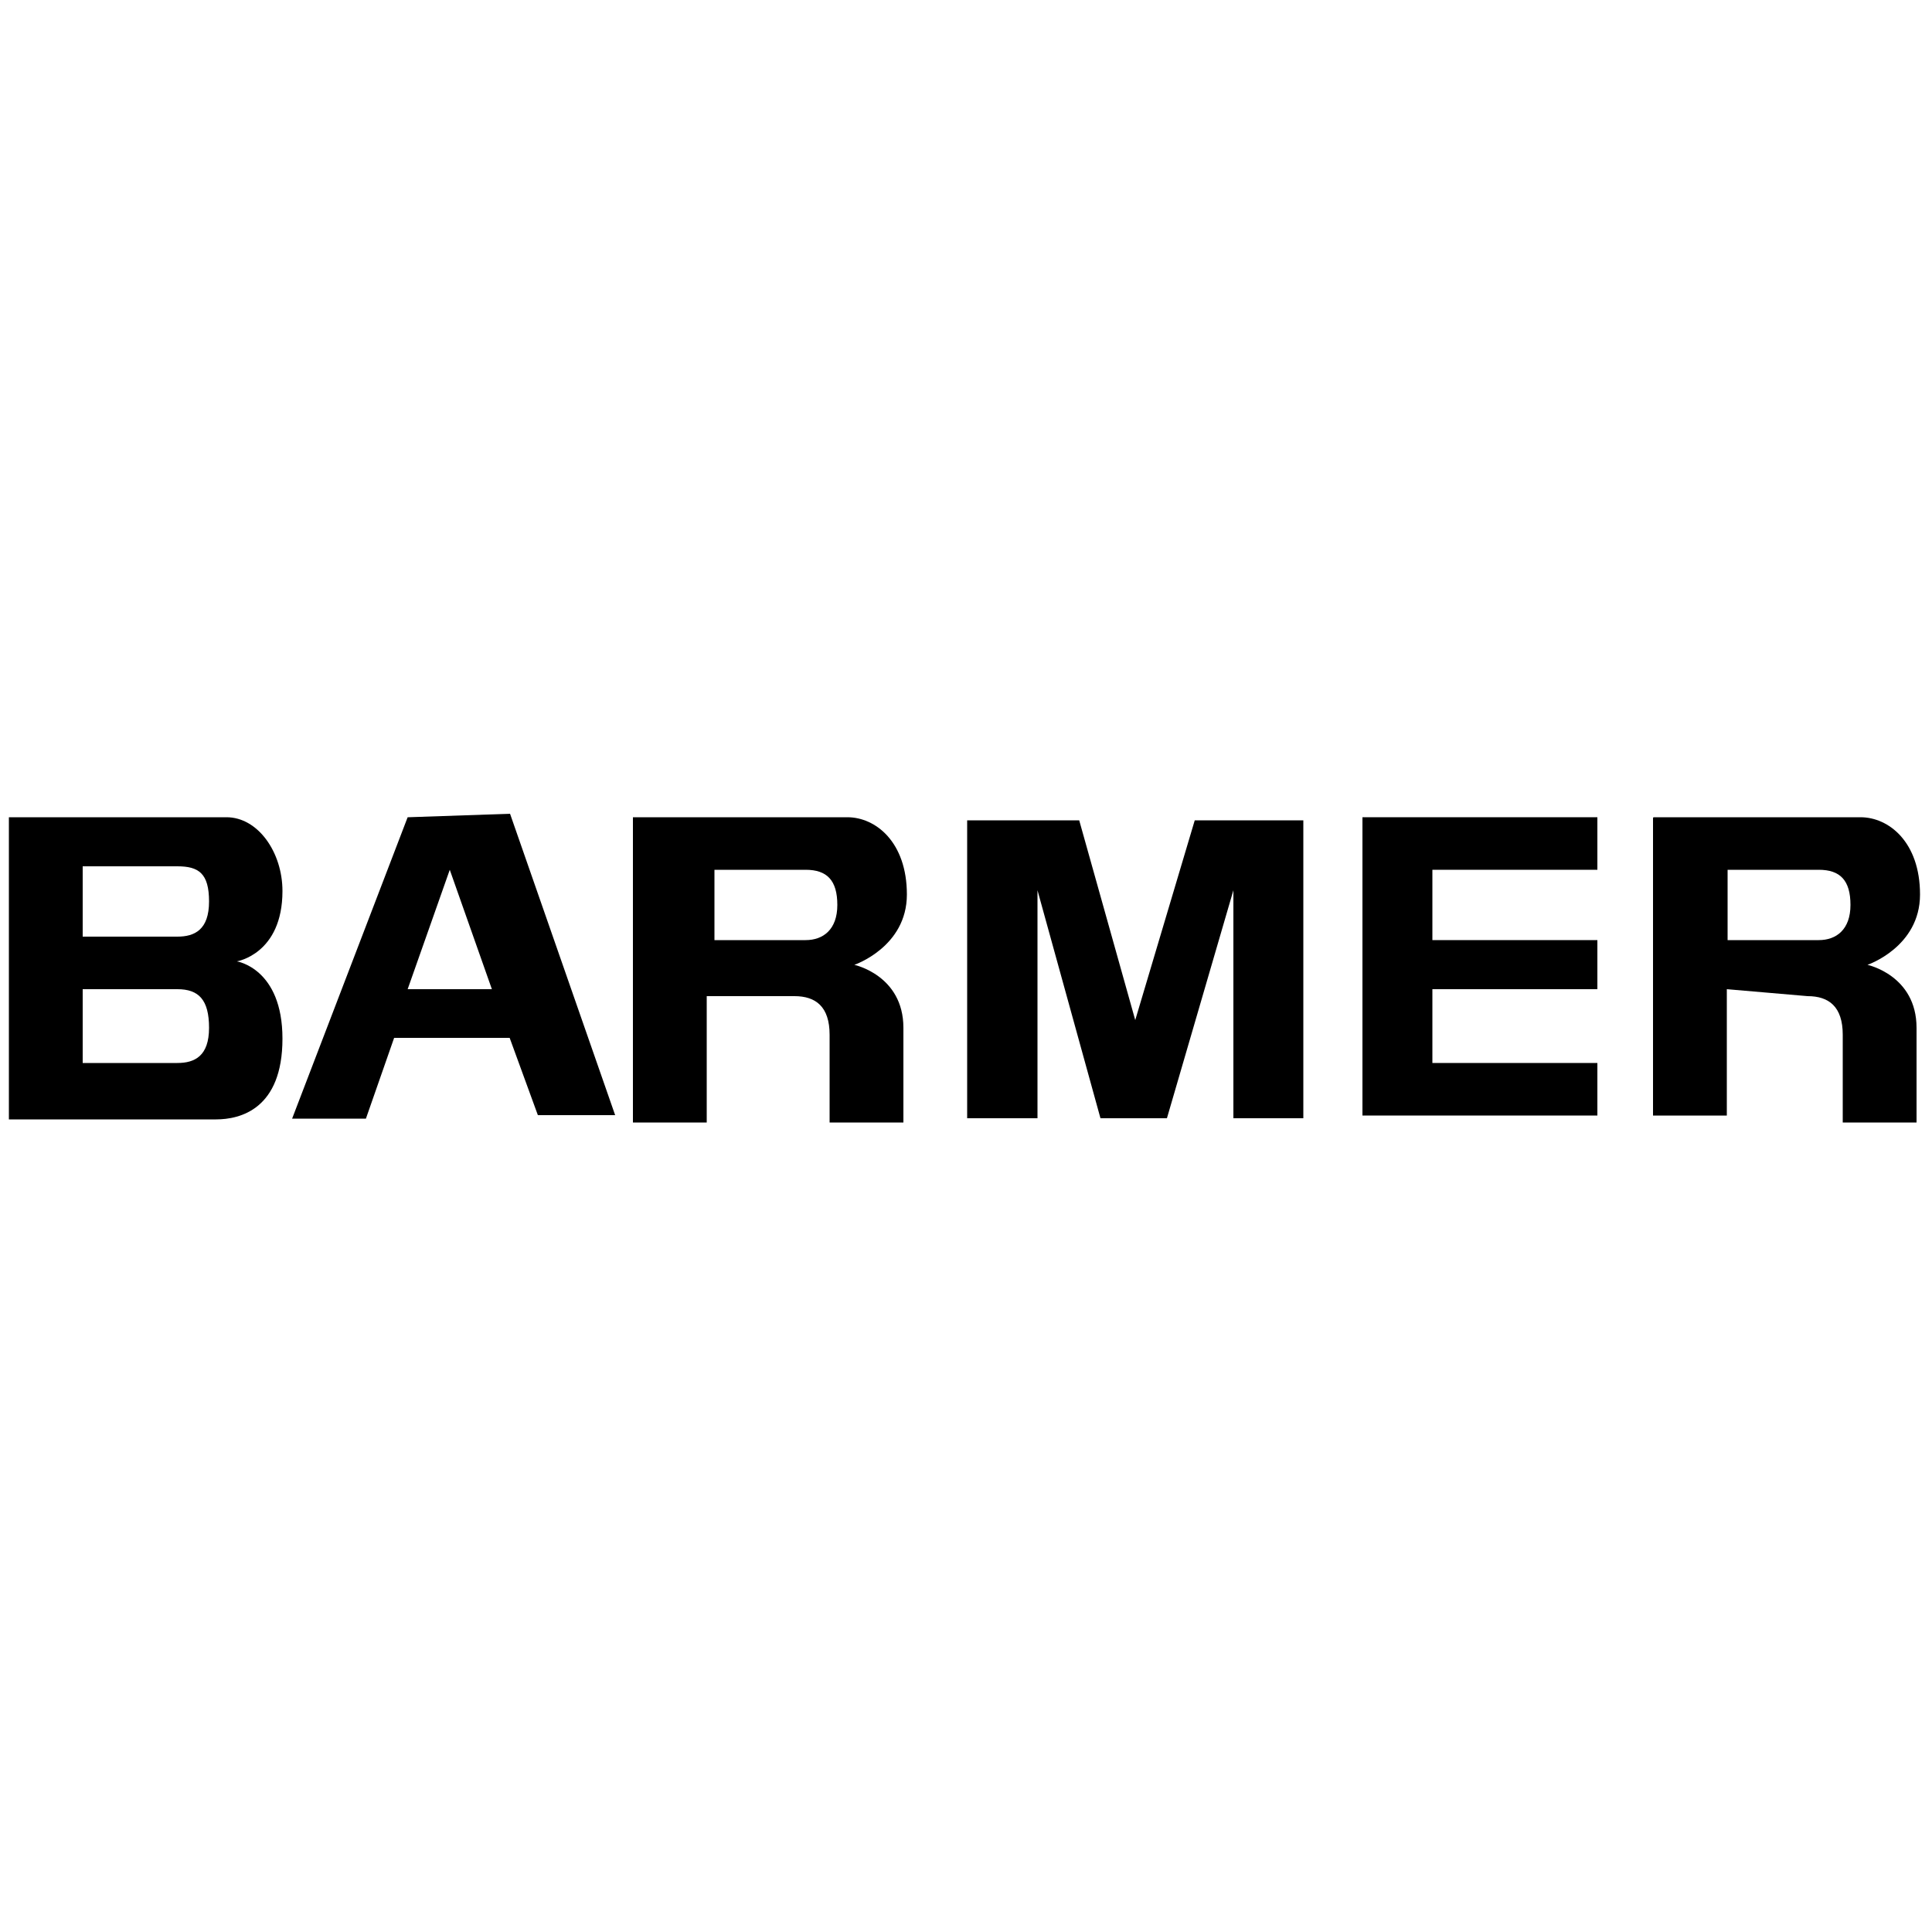 <svg viewBox="0 0 500 500" version="1.1" xmlns="http://www.w3.org/2000/svg">
  <defs>
    <style>
      .cls-1 {
        fill-rule: evenodd;
      }
    </style>
  </defs>
  
  <g>
    <g id="Ebene_1">
      <g id="g2570">
        <path d="M165.8,211.5h53.5c7.3,0,15.4,6.4,15.4,20s-13.6,18.2-13.6,18.2c0,0,12.7,2.7,12.7,16.3v24.5h-19.1v-22.7c0-7.3-3.6-10-9.1-10h-22.7v32.7h-19.1v-79h1.8ZM184.9,225.1v18.2h23.6c4.5,0,8.2-2.7,8.2-9.1s-2.7-9.1-8.2-9.1h-23.6" class="cls-1" id="path2572"></path>
      </g>
      <g id="g2574">
        <path d="M428,211.5h53.5c7.3,0,15.4,6.4,15.4,20s-13.6,18.2-13.6,18.2c0,0,12.7,2.7,12.7,16.3v24.5h-19.1v-22.7c0-7.3-3.6-10-9.1-10l-20.9-1.8v32.7h-19.1v-77.1ZM447.1,225.1v18.2h23.6c4.5,0,8.2-2.7,8.2-9.1s-2.7-9.1-8.2-9.1h-23.6" class="cls-1" id="path2576"></path>
      </g>
      <g id="g2578">
        <path d="M352.6,211.5h60.8v13.6h-42.7v18.2h42.7v12.7h-42.7v19.1h42.7v13.6h-60.8v-77.1" id="path2580"></path>
      </g>
      <g id="g2582">
        <path d="M105.5,211.5l-29.9,78h19.1l7.3-20.9h29.9l7.3,20h20l-27.2-78-26.3.9ZM105.5,256l10.9-30.9,10.9,30.9h-21.8" class="cls-1" id="path2584"></path>
      </g>
      <g id="g2586">
        <path d="M337.4,289.4h-18.2v-59h0l-17.2,59h-17.2l-16.3-59h0v59h-18.2v-77.1h29l14.5,51.7h0l15.4-51.7h28.1v77.1" id="path2588"></path>
      </g>
      <g id="g2590">
        <path d="M2.3,211.5h56.3c8.2,0,14.5,9.1,14.5,19.1,0,16.3-11.8,18.2-11.8,18.2,0,0,11.8,1.8,11.8,20s-10.9,20.9-17.2,20.9H2.3v-78h0ZM21.4,224.2v18.2h24.5c4.5,0,8.2-1.8,8.2-9.1s-2.7-9.1-8.2-9.1h-24.5ZM21.4,256v19.1h24.5c4.5,0,8.2-1.8,8.2-9.1s-2.7-10-8.2-10h-24.5" class="cls-1" id="path2592"></path>
      </g>
    </g>
  </g>
</svg>